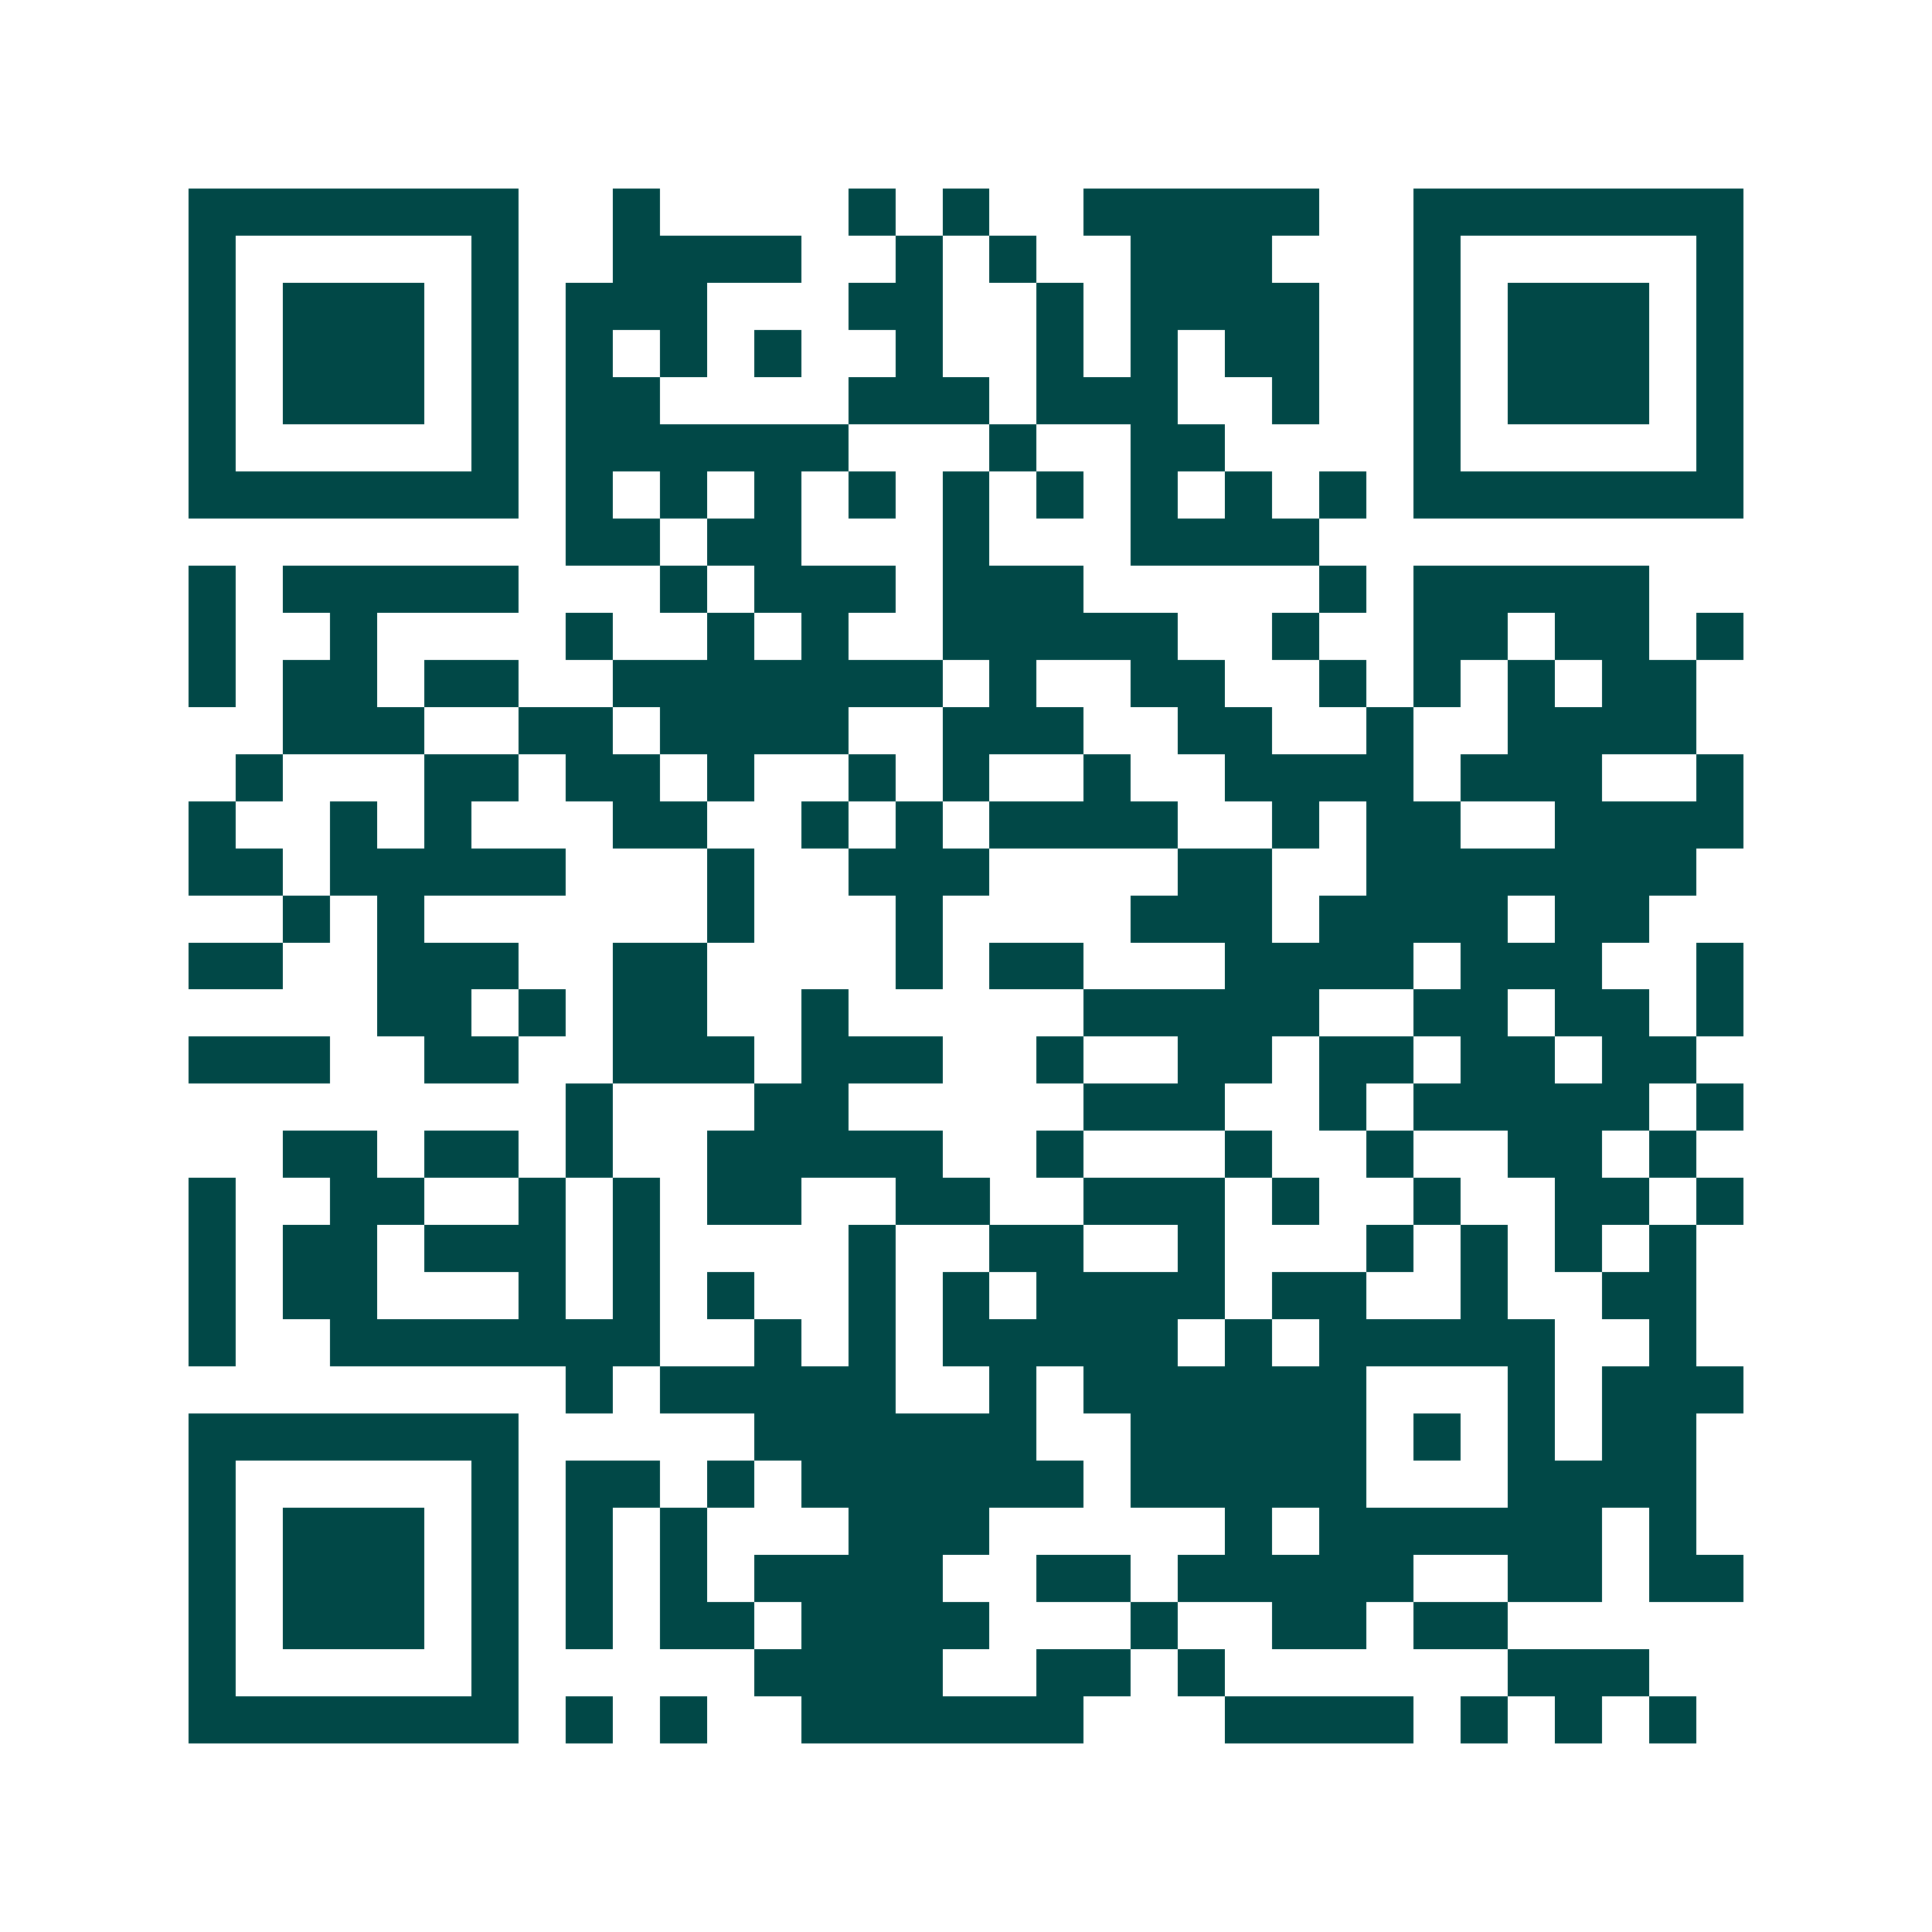 <svg xmlns="http://www.w3.org/2000/svg" width="200" height="200" viewBox="0 0 41 41" shape-rendering="crispEdges"><path fill="#ffffff" d="M0 0h41v41H0z"/><path stroke="#014847" d="M4 4.5h7m2 0h1m4 0h1m1 0h1m2 0h5m2 0h7M4 5.5h1m5 0h1m2 0h4m2 0h1m1 0h1m2 0h3m3 0h1m5 0h1M4 6.5h1m1 0h3m1 0h1m1 0h3m3 0h2m2 0h1m1 0h4m2 0h1m1 0h3m1 0h1M4 7.5h1m1 0h3m1 0h1m1 0h1m1 0h1m1 0h1m2 0h1m2 0h1m1 0h1m1 0h2m2 0h1m1 0h3m1 0h1M4 8.5h1m1 0h3m1 0h1m1 0h2m4 0h3m1 0h3m2 0h1m2 0h1m1 0h3m1 0h1M4 9.5h1m5 0h1m1 0h6m3 0h1m2 0h2m4 0h1m5 0h1M4 10.5h7m1 0h1m1 0h1m1 0h1m1 0h1m1 0h1m1 0h1m1 0h1m1 0h1m1 0h1m1 0h7M12 11.5h2m1 0h2m3 0h1m3 0h4M4 12.5h1m1 0h5m3 0h1m1 0h3m1 0h3m5 0h1m1 0h5M4 13.5h1m2 0h1m4 0h1m2 0h1m1 0h1m2 0h5m2 0h1m2 0h2m1 0h2m1 0h1M4 14.5h1m1 0h2m1 0h2m2 0h7m1 0h1m2 0h2m2 0h1m1 0h1m1 0h1m1 0h2M6 15.5h3m2 0h2m1 0h4m2 0h3m2 0h2m2 0h1m2 0h4M5 16.5h1m3 0h2m1 0h2m1 0h1m2 0h1m1 0h1m2 0h1m2 0h4m1 0h3m2 0h1M4 17.5h1m2 0h1m1 0h1m3 0h2m2 0h1m1 0h1m1 0h4m2 0h1m1 0h2m2 0h4M4 18.5h2m1 0h5m3 0h1m2 0h3m4 0h2m2 0h7M6 19.5h1m1 0h1m6 0h1m3 0h1m4 0h3m1 0h4m1 0h2M4 20.5h2m2 0h3m2 0h2m4 0h1m1 0h2m3 0h4m1 0h3m2 0h1M8 21.5h2m1 0h1m1 0h2m2 0h1m5 0h5m2 0h2m1 0h2m1 0h1M4 22.5h3m2 0h2m2 0h3m1 0h3m2 0h1m2 0h2m1 0h2m1 0h2m1 0h2M12 23.5h1m3 0h2m5 0h3m2 0h1m1 0h5m1 0h1M6 24.5h2m1 0h2m1 0h1m2 0h5m2 0h1m3 0h1m2 0h1m2 0h2m1 0h1M4 25.5h1m2 0h2m2 0h1m1 0h1m1 0h2m2 0h2m2 0h3m1 0h1m2 0h1m2 0h2m1 0h1M4 26.5h1m1 0h2m1 0h3m1 0h1m4 0h1m2 0h2m2 0h1m3 0h1m1 0h1m1 0h1m1 0h1M4 27.5h1m1 0h2m3 0h1m1 0h1m1 0h1m2 0h1m1 0h1m1 0h4m1 0h2m2 0h1m2 0h2M4 28.5h1m2 0h7m2 0h1m1 0h1m1 0h5m1 0h1m1 0h5m2 0h1M12 29.5h1m1 0h5m2 0h1m1 0h6m3 0h1m1 0h3M4 30.5h7m5 0h6m2 0h5m1 0h1m1 0h1m1 0h2M4 31.5h1m5 0h1m1 0h2m1 0h1m1 0h6m1 0h5m3 0h4M4 32.5h1m1 0h3m1 0h1m1 0h1m1 0h1m3 0h3m5 0h1m1 0h6m1 0h1M4 33.5h1m1 0h3m1 0h1m1 0h1m1 0h1m1 0h4m2 0h2m1 0h5m2 0h2m1 0h2M4 34.5h1m1 0h3m1 0h1m1 0h1m1 0h2m1 0h4m3 0h1m2 0h2m1 0h2M4 35.5h1m5 0h1m5 0h4m2 0h2m1 0h1m6 0h3M4 36.5h7m1 0h1m1 0h1m2 0h6m3 0h4m1 0h1m1 0h1m1 0h1"/></svg>
